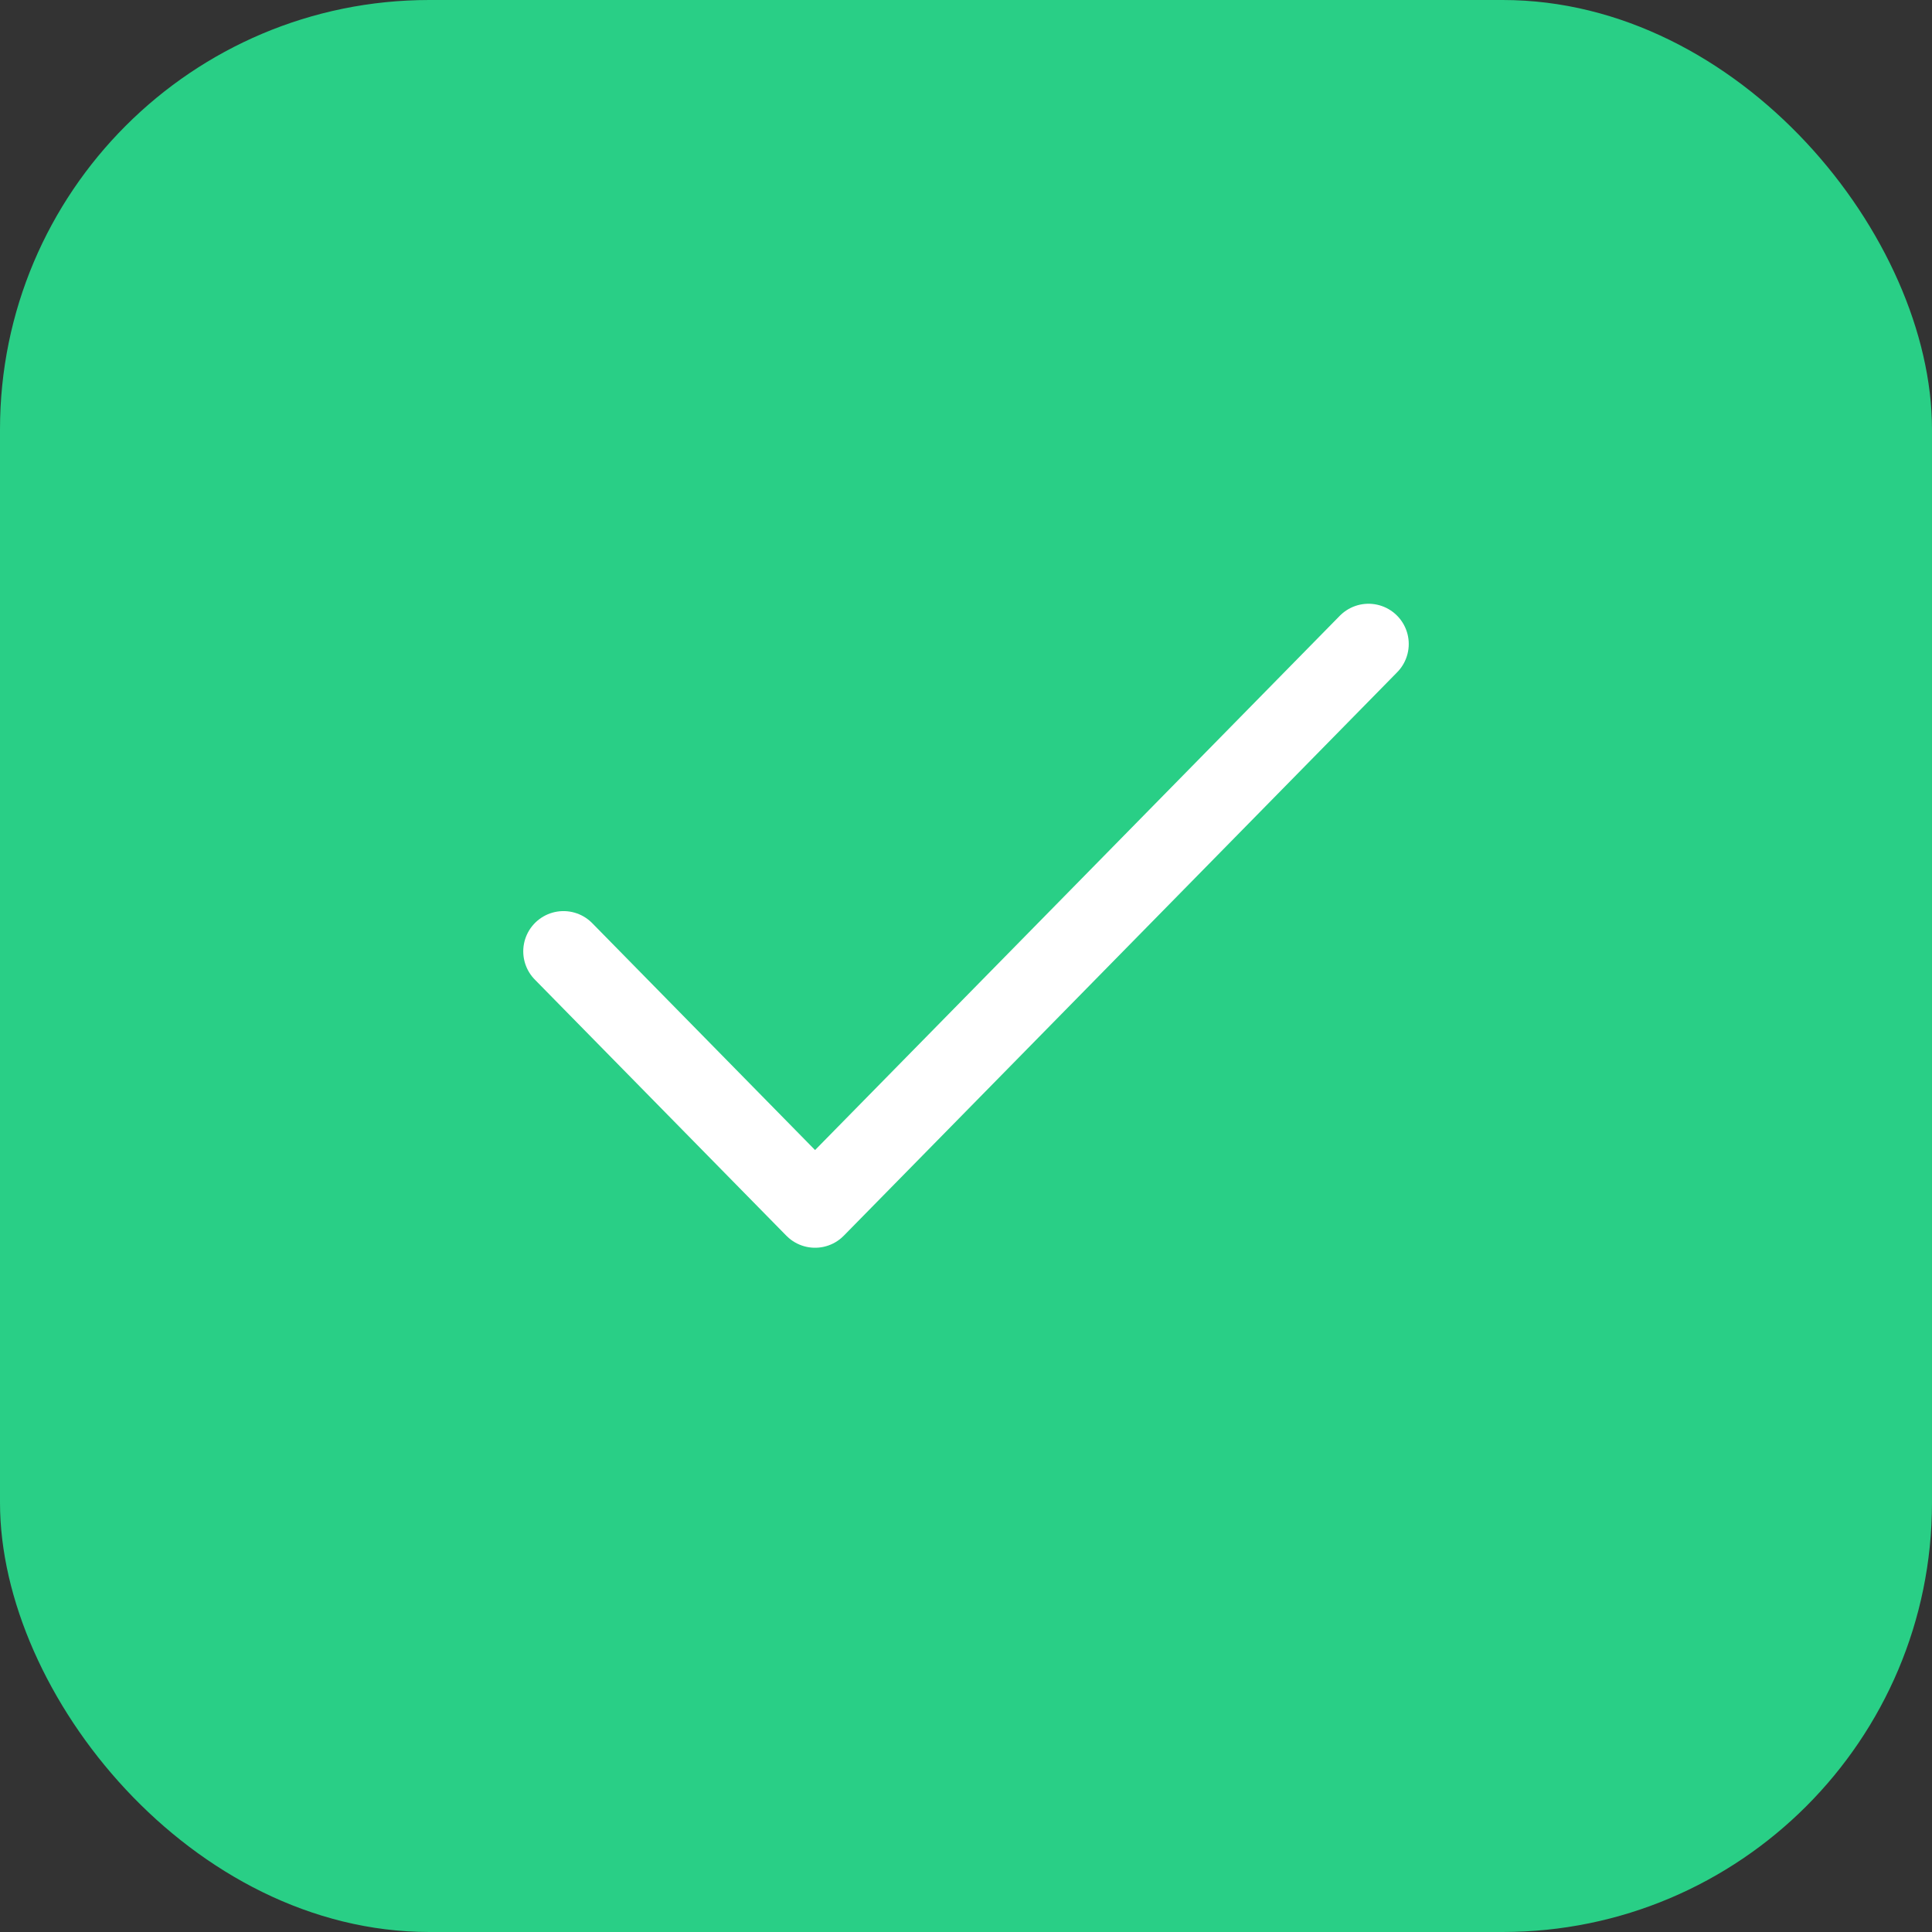 <svg xmlns="http://www.w3.org/2000/svg" width="24" height="24" viewBox="0 0 24 24" fill="none">
  <rect x="0" y="0" width="24" height="24" fill="#333333" stroke="none"/>
  <rect width="24" height="24" rx="5.333" fill="#29CF86" />
  <path d="M17 8L10.125 15L7 11.818" stroke="white" stroke-linecap="round" stroke-linejoin="round" />
</svg>